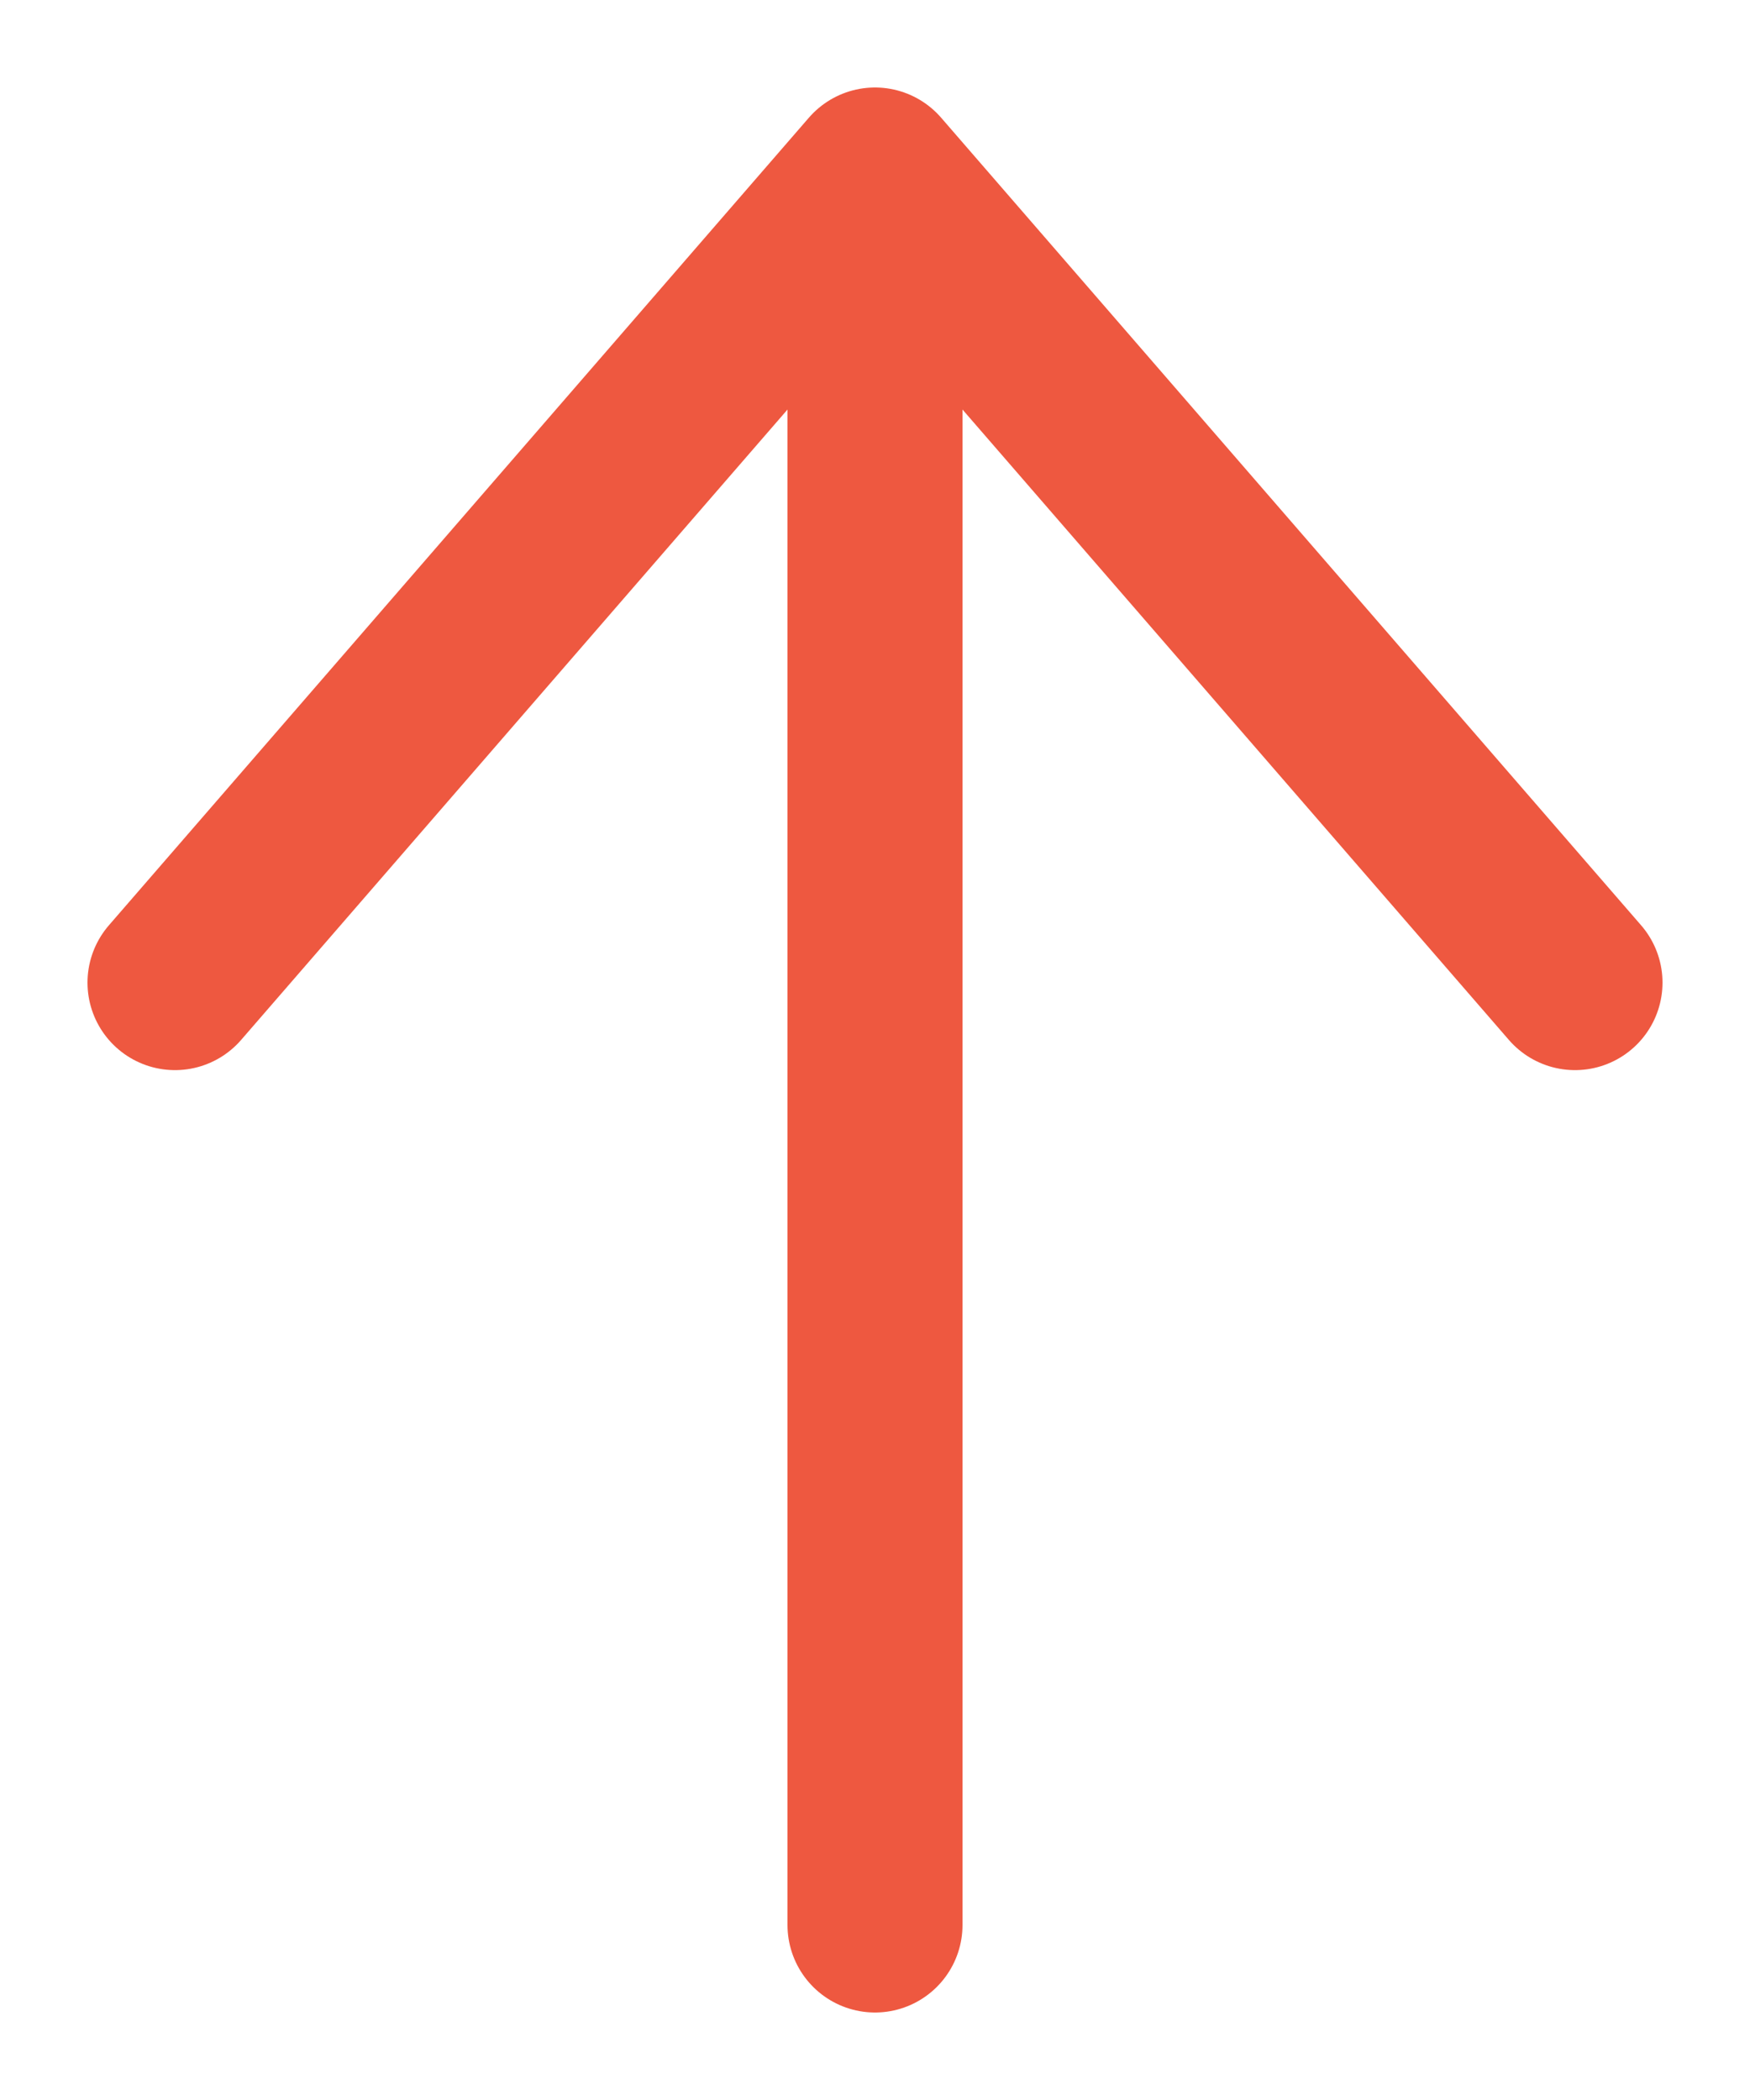 <?xml version="1.0" encoding="UTF-8"?> <svg xmlns="http://www.w3.org/2000/svg" width="10" height="12" viewBox="0 0 10 12" fill="none"><path d="M9 5.615L5 1L1 5.615M5 1.641L5 11" stroke="#EE5840" stroke-linecap="round" stroke-linejoin="round"></path></svg> 